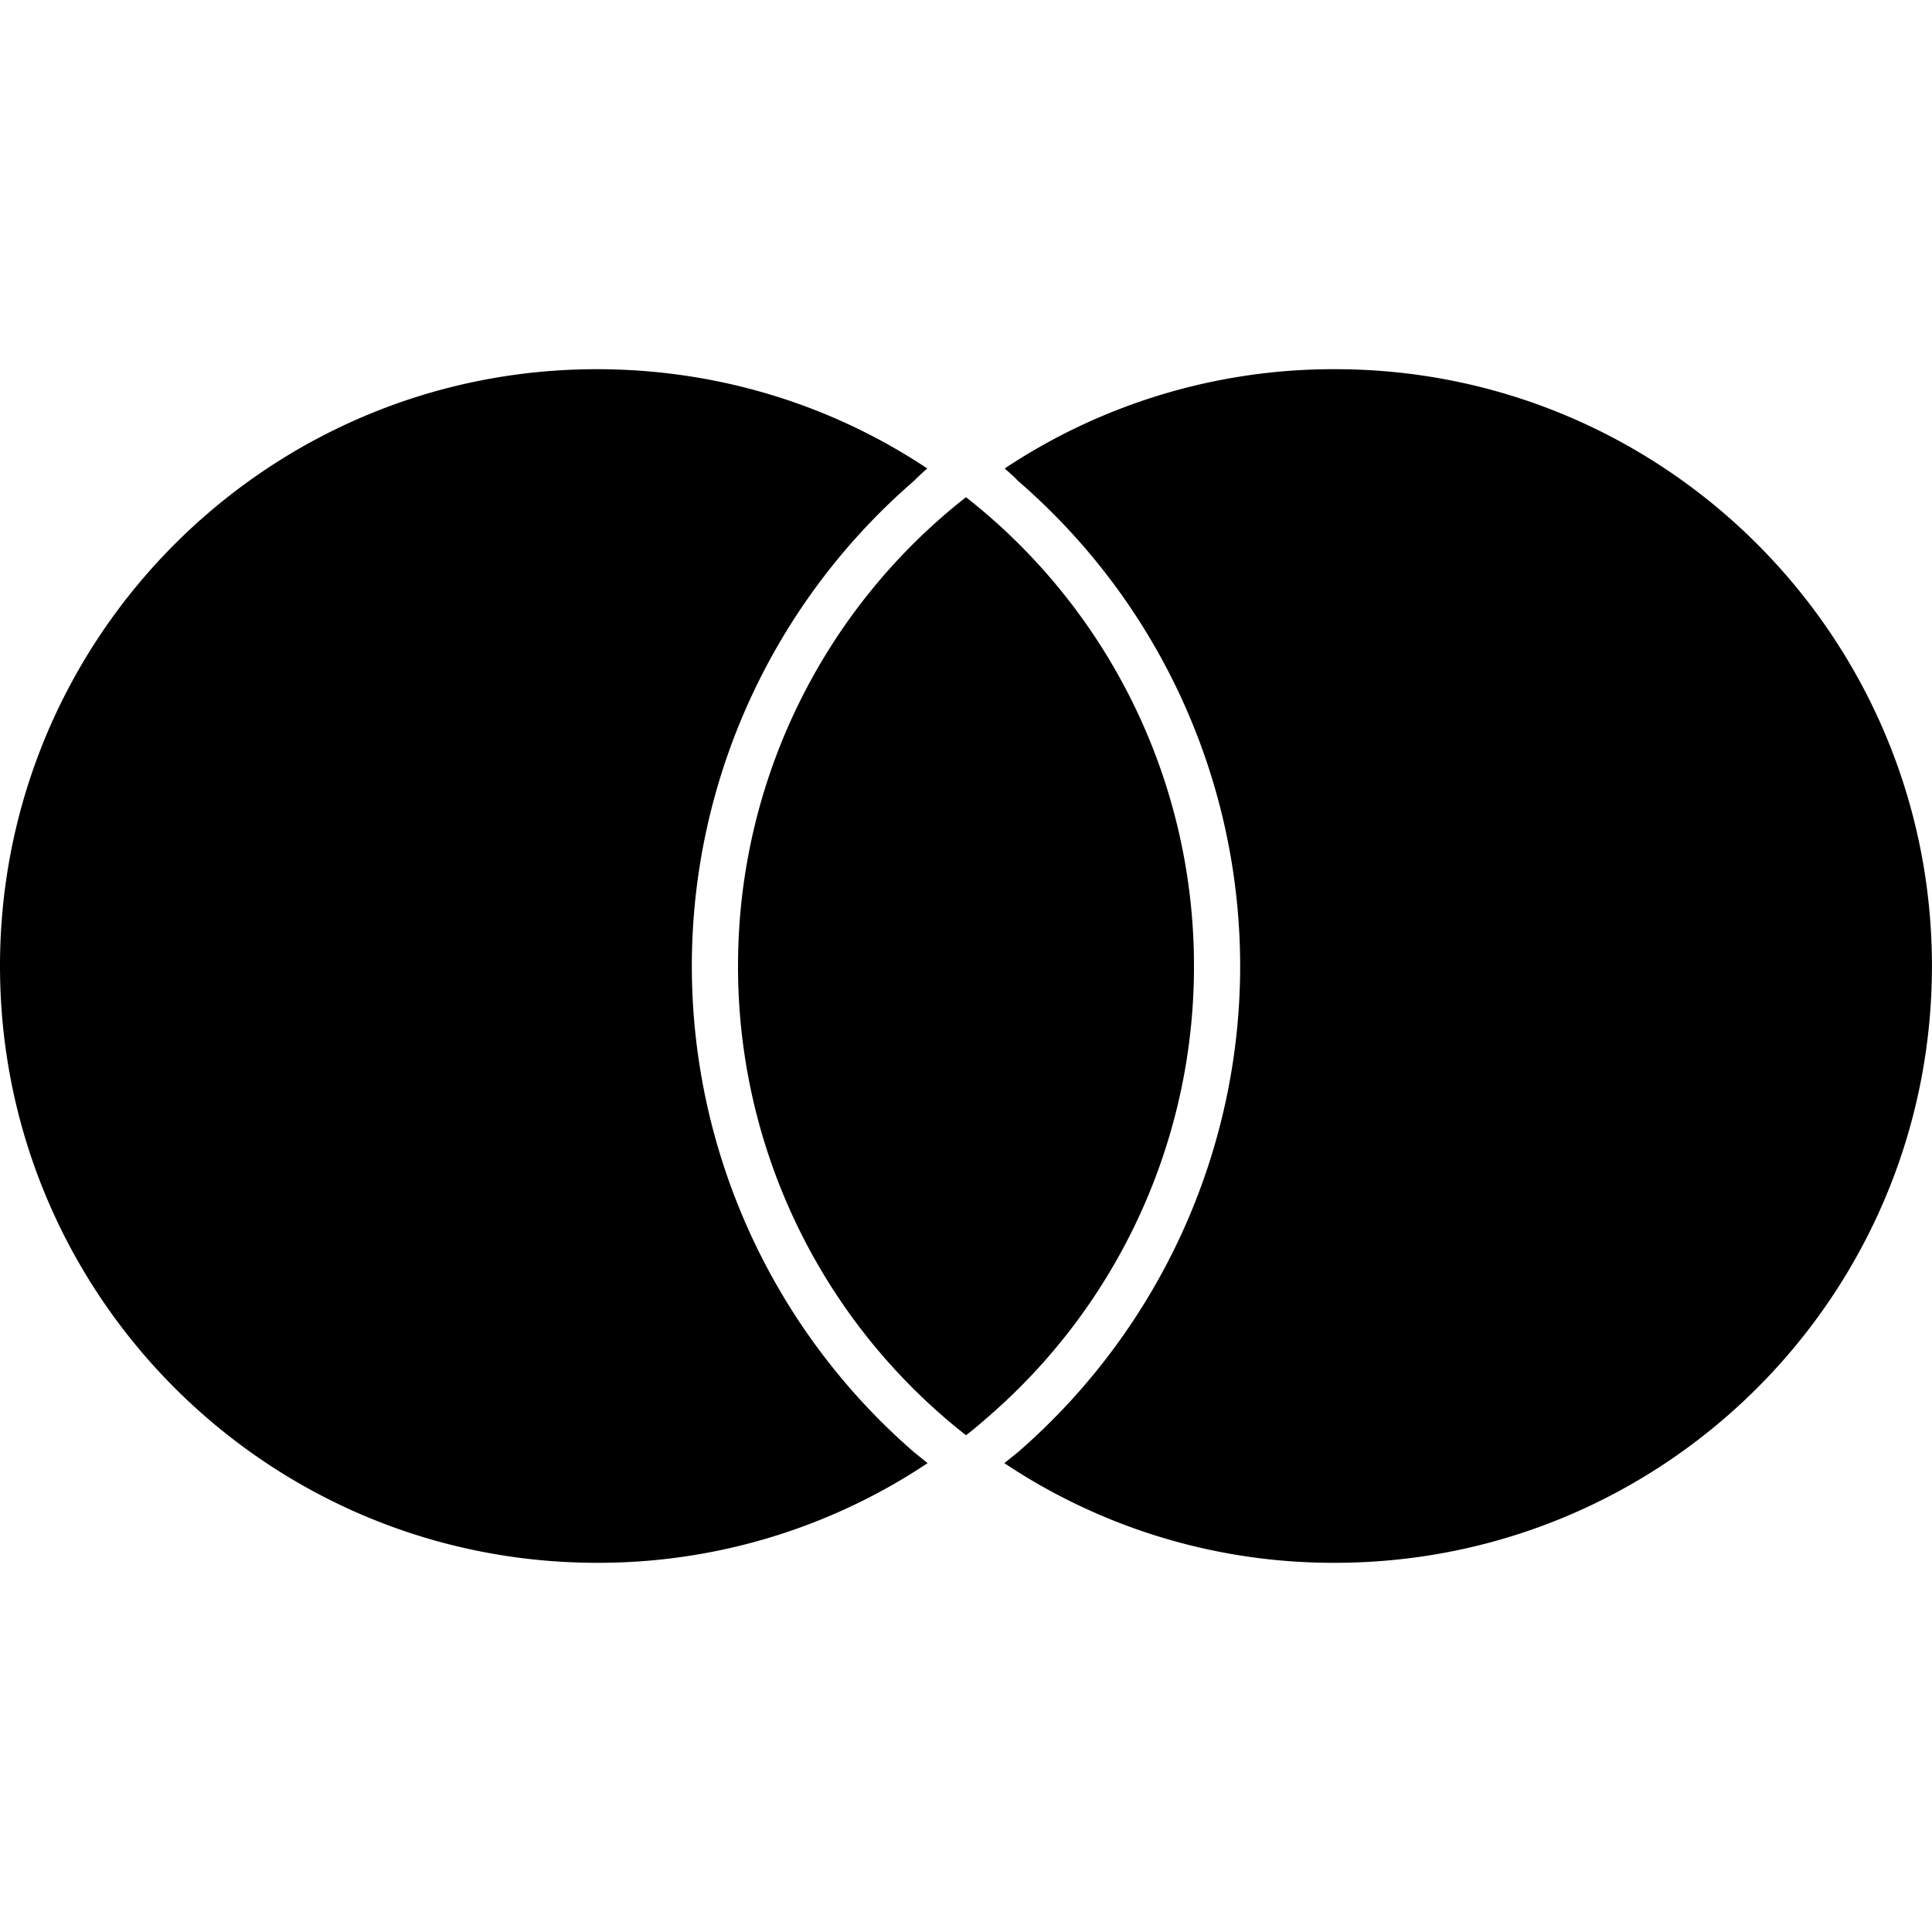 <?xml version="1.0" encoding="utf-8"?>
<!-- Generator: www.svgicons.com -->
<svg xmlns="http://www.w3.org/2000/svg" width="800" height="800" viewBox="0 0 32 32">
<path fill="currentColor" d="m15.125 24.041l.239.193a9.82 9.82 0 0 1-5.473 1.651C4.427 25.885 0 21.464 0 16c0-5.459 4.427-9.885 9.885-9.885c2.027 0 3.912.604 5.475 1.645a2.758 2.758 0 0 0-.22.204c-2.337 2.02-3.681 4.953-3.681 8.036s1.339 6.016 3.667 8.041zm6.99-17.926A9.833 9.833 0 0 0 16.64 7.76c.079.068.157.136.22.204A10.625 10.625 0 0 1 20.541 16c0 3.079-1.339 6.011-3.667 8.041a22.37 22.37 0 0 1-.239.193a9.808 9.808 0 0 0 5.473 1.651c5.464 0 9.891-4.421 9.891-9.885c0-5.459-4.427-9.885-9.885-9.885zM16 8.235a9.856 9.856 0 0 0-3.776 7.766A9.858 9.858 0 0 0 16 23.772c.131-.099.251-.203.375-.312a9.856 9.856 0 0 0 3.401-7.459A9.858 9.858 0 0 0 16 8.235"/>
</svg>